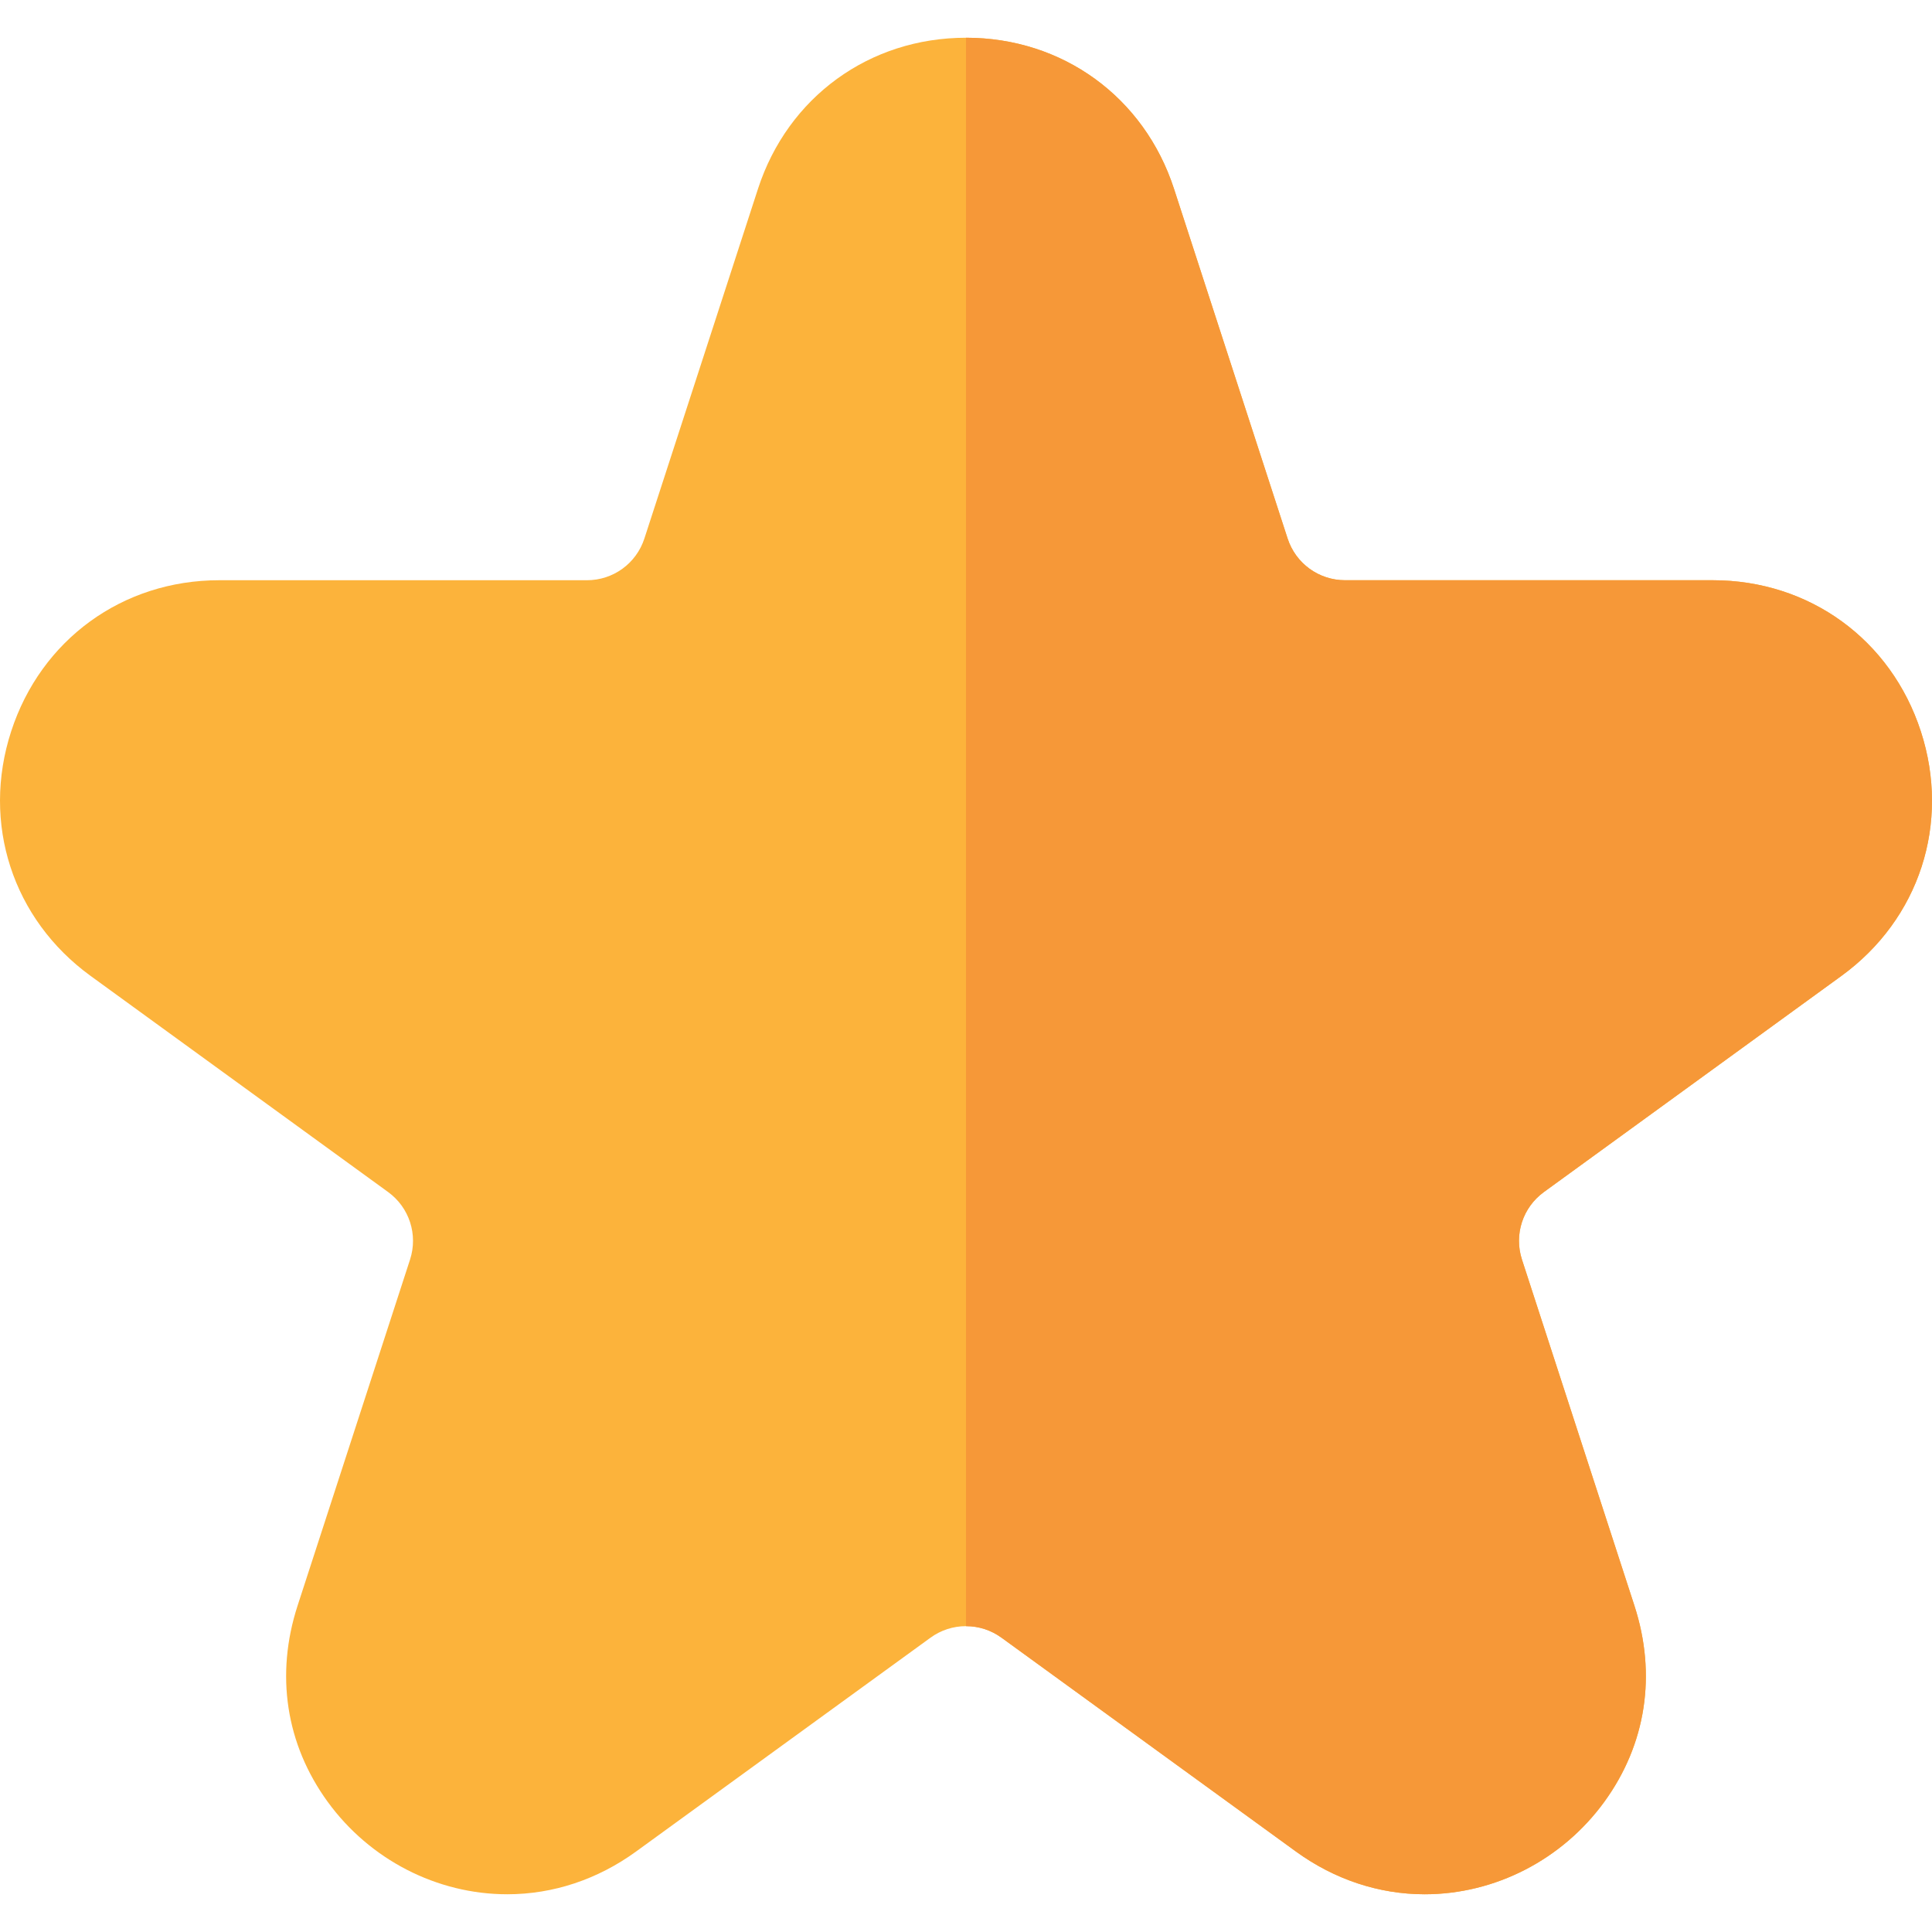 <?xml version="1.0" encoding="UTF-8"?> <!-- Generator: Adobe Illustrator 19.0.0, SVG Export Plug-In . SVG Version: 6.00 Build 0) --> <svg xmlns="http://www.w3.org/2000/svg" xmlns:xlink="http://www.w3.org/1999/xlink" id="Layer_1" x="0px" y="0px" viewBox="0 0 512.002 512.002" style="enable-background:new 0 0 512.002 512.002;" xml:space="preserve"> <path style="fill:#FCB33B;" d="M377.555,502.002c-12.116,0-23.911-3.913-34.105-11.316l-78.04-56.678 c-2.753-2-6.006-3.057-9.409-3.057s-6.655,1.057-9.408,3.056l-78.041,56.678c-10.192,7.402-21.985,11.316-34.103,11.317 c-0.001,0-0.006,0-0.006,0c-18.66,0.001-36.461-9.164-47.616-24.516c-11.072-15.241-13.9-33.7-7.961-51.978l29.799-91.704 c2.15-6.618-0.188-13.814-5.818-17.905l-78.828-57.264c-20.7-15.037-28.968-40.477-21.063-64.81 c7.907-24.334,29.546-40.057,55.133-40.057h97.454c6.96,0,13.08-4.446,15.23-11.065l30.098-92.646 c7.905-24.333,29.545-40.057,55.132-40.057s47.226,15.724,55.132,40.057l30.098,92.646c2.149,6.618,8.27,11.065,15.23,11.065h97.454 c25.585,0,47.226,15.723,55.132,40.056c7.905,24.333-0.362,49.773-21.061,64.812l-78.83,57.264 c-5.63,4.09-7.968,11.285-5.818,17.906l29.799,91.703c5.939,18.277,3.111,36.734-7.961,51.974 C414.02,492.834,396.219,502.002,377.555,502.002z"></path> <path style="fill:#F69838;" d="M265.409,434.008l78.04,56.678c10.195,7.402,21.989,11.316,34.105,11.316 c18.663,0,36.466-9.167,47.62-24.52c11.072-15.24,13.899-33.697,7.961-51.974l-29.799-91.703c-2.15-6.619,0.188-13.815,5.818-17.906 l78.83-57.264c20.699-15.037,28.966-40.477,21.061-64.812c-7.906-24.333-29.545-40.056-55.132-40.056h-97.454 c-6.96,0-13.08-4.446-15.23-11.065l-30.098-92.646C303.229,25.724,281.588,10,256.002,10v420.952 C259.404,430.951,262.656,432.008,265.409,434.008z"></path> <g> </g> <g> </g> <g> </g> <g> </g> <g> </g> <g> </g> <g> </g> <g> </g> <g> </g> <g> </g> <g> </g> <g> </g> <g> </g> <g> </g> <g> </g> </svg> 